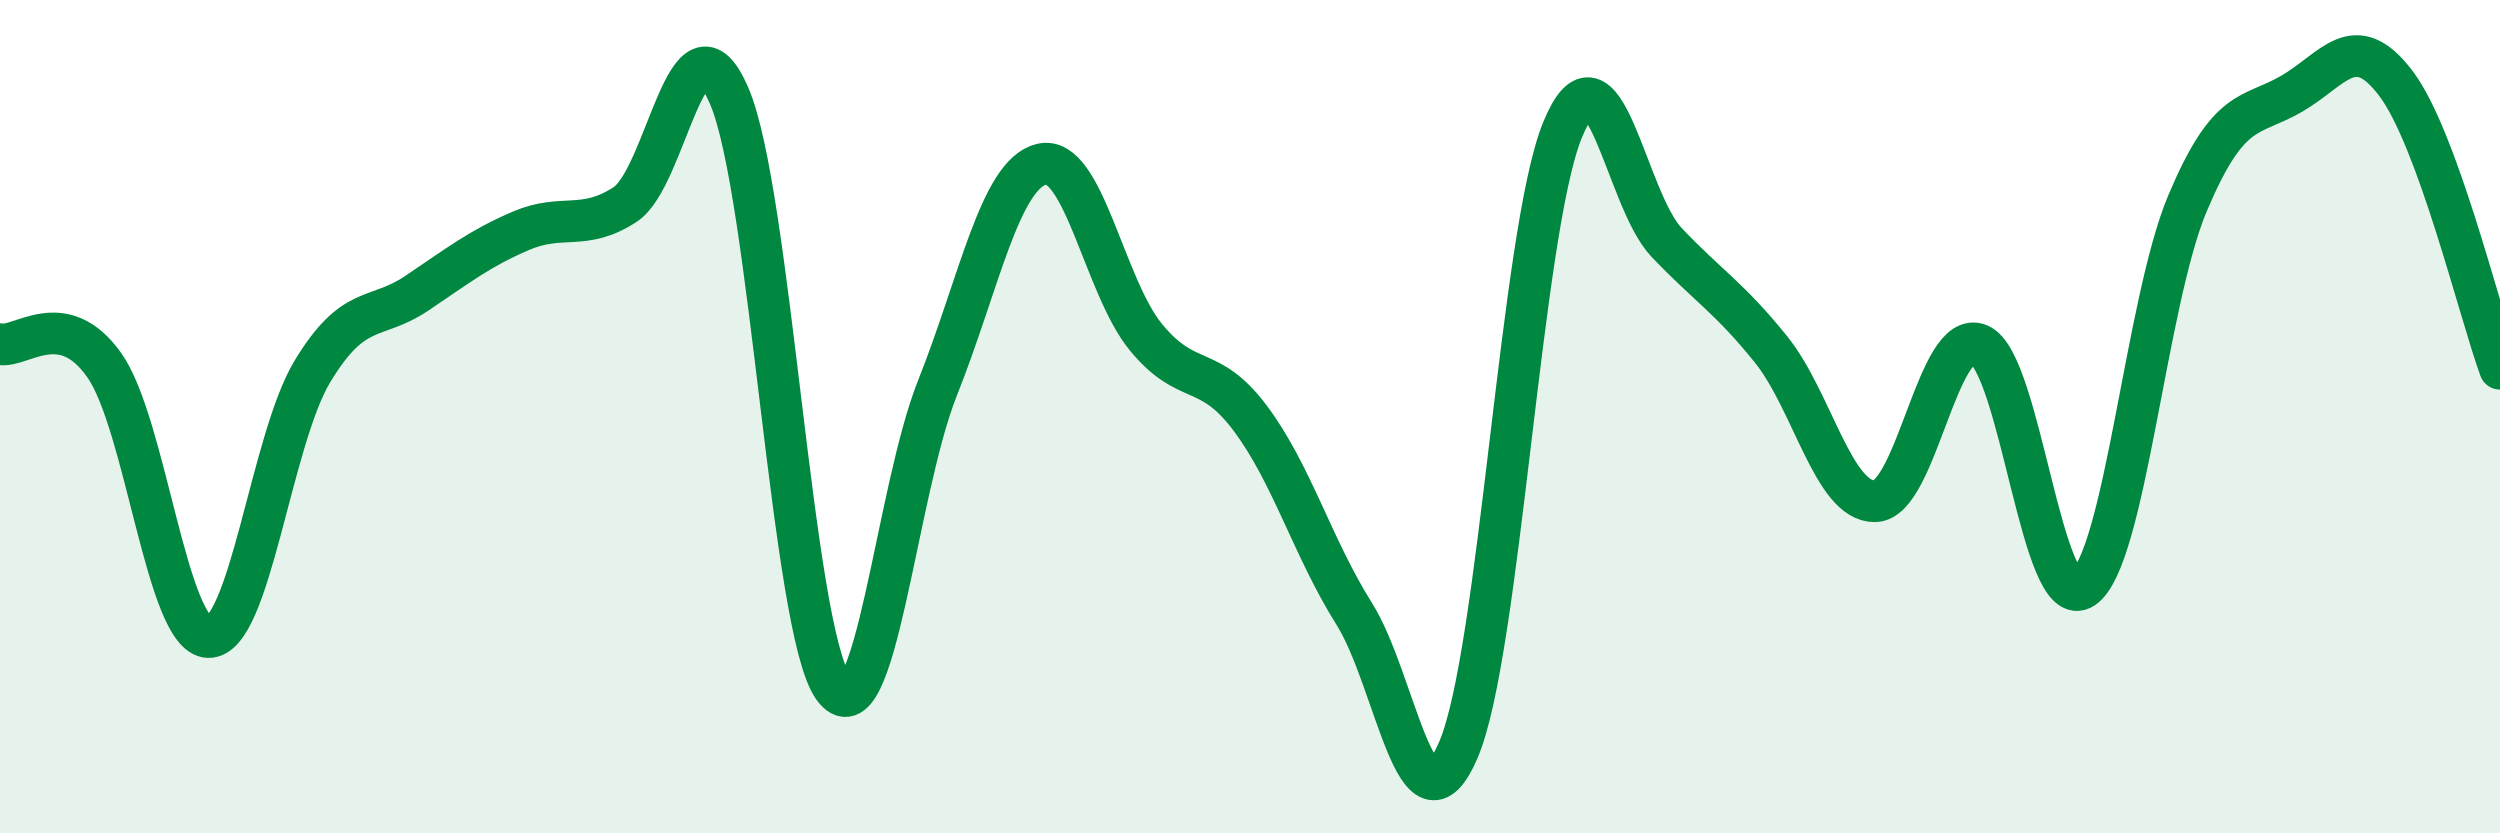 
    <svg width="60" height="20" viewBox="0 0 60 20" xmlns="http://www.w3.org/2000/svg">
      <path
        d="M 0,8.26 C 0.5,8.36 1.5,7.35 2.5,8.76 C 3.5,10.17 4,15.26 5,15.29 C 6,15.32 6.5,10.56 7.5,8.91 C 8.5,7.26 9,7.71 10,7.04 C 11,6.37 11.5,5.97 12.5,5.54 C 13.5,5.11 14,5.56 15,4.91 C 16,4.26 16.5,-0.02 17.5,2.3 C 18.5,4.62 19,15.1 20,16.5 C 21,17.9 21.5,11.82 22.5,9.31 C 23.5,6.8 24,4.18 25,3.94 C 26,3.7 26.5,6.87 27.5,8.09 C 28.5,9.31 29,8.7 30,10.03 C 31,11.36 31.5,13.14 32.5,14.73 C 33.5,16.32 34,20.32 35,18 C 36,15.68 36.5,5.56 37.5,3.12 C 38.5,0.68 39,4.77 40,5.82 C 41,6.87 41.5,7.14 42.5,8.38 C 43.5,9.62 44,12.05 45,12.03 C 46,12.01 46.5,7.85 47.5,8.27 C 48.5,8.69 49,14.79 50,14.11 C 51,13.43 51.5,7.25 52.5,4.88 C 53.5,2.51 54,2.83 55,2.25 C 56,1.67 56.5,0.68 57.5,2 C 58.5,3.32 59.5,7.48 60,8.85L60 20L0 20Z"
        fill="#008740"
        opacity="0.1"
        stroke-linecap="round"
        stroke-linejoin="round"
      />
      <path
        d="M 0,8.26 C 0.5,8.36 1.5,7.35 2.5,8.76 C 3.5,10.17 4,15.26 5,15.29 C 6,15.32 6.5,10.56 7.5,8.91 C 8.5,7.26 9,7.71 10,7.04 C 11,6.37 11.5,5.97 12.5,5.54 C 13.5,5.11 14,5.56 15,4.91 C 16,4.26 16.5,-0.02 17.5,2.3 C 18.5,4.62 19,15.1 20,16.5 C 21,17.9 21.5,11.82 22.5,9.31 C 23.5,6.8 24,4.18 25,3.94 C 26,3.7 26.5,6.87 27.5,8.09 C 28.5,9.31 29,8.7 30,10.03 C 31,11.36 31.5,13.14 32.5,14.73 C 33.5,16.32 34,20.32 35,18 C 36,15.68 36.5,5.56 37.5,3.12 C 38.5,0.68 39,4.77 40,5.82 C 41,6.87 41.5,7.14 42.5,8.38 C 43.5,9.62 44,12.05 45,12.03 C 46,12.01 46.5,7.85 47.5,8.27 C 48.5,8.69 49,14.79 50,14.11 C 51,13.43 51.5,7.25 52.5,4.88 C 53.5,2.51 54,2.83 55,2.25 C 56,1.67 56.5,0.68 57.5,2 C 58.5,3.32 59.5,7.48 60,8.85"
        stroke="#008740"
        stroke-width="1"
        fill="none"
        stroke-linecap="round"
        stroke-linejoin="round"
      />
    </svg>
  